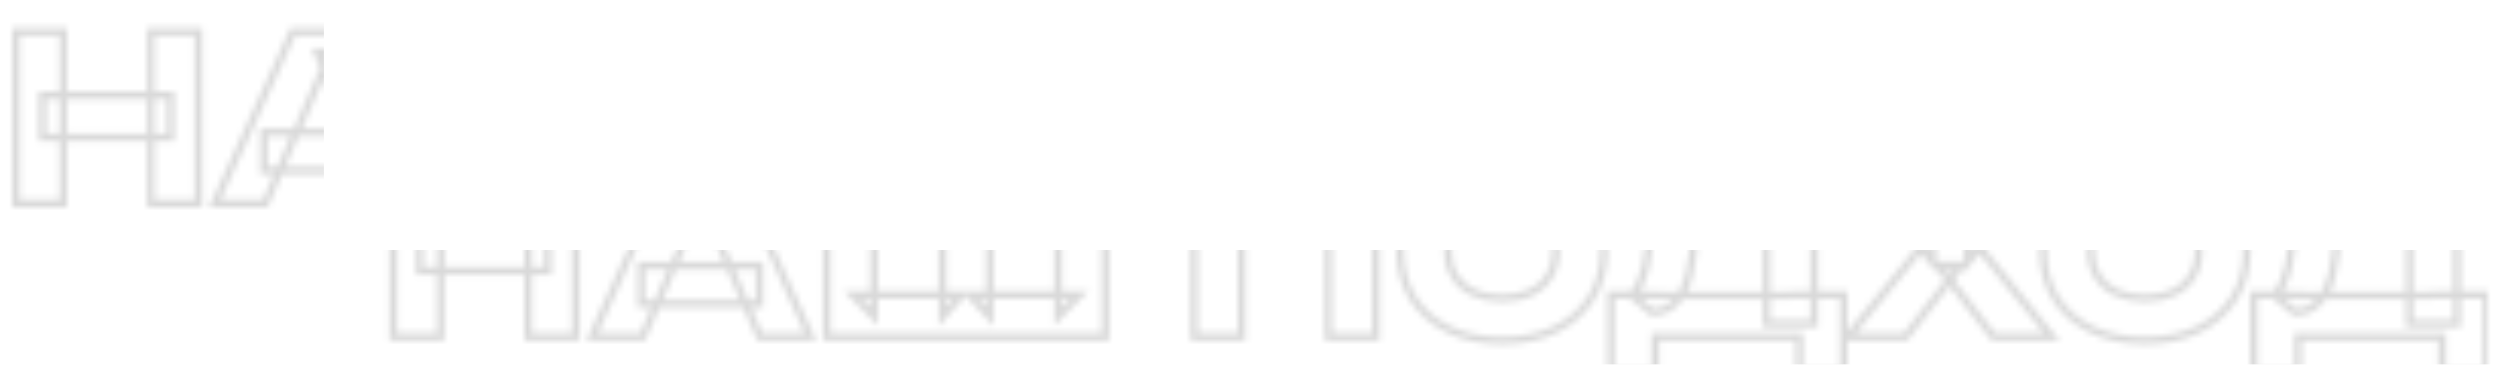 <?xml version="1.0" encoding="UTF-8"?> <svg xmlns="http://www.w3.org/2000/svg" width="410" height="61" viewBox="0 0 410 61" fill="none"><mask id="mask0_3986_3918" style="mask-type:alpha" maskUnits="userSpaceOnUse" x="2" y="4" width="345" height="36"><mask id="path-1-outside-1_3986_3918" maskUnits="userSpaceOnUse" x="2" y="3.375" width="345" height="37" fill="black"><rect fill="white" x="2" y="3.375" width="345" height="37"></rect><path d="M2.625 5.25H10.387V33.375H2.625V5.25ZM24.75 5.25H32.55V33.375H24.75V5.25ZM6.975 15.637H27.975V22.537H6.975V15.637ZM43.293 27.975V21.712H62.68V27.975H43.293ZM58.255 5.25L71.043 33.375H62.755L52.03 8.55H54.28L43.518 33.375H35.23L48.018 5.25H58.255ZM115.144 26.475L111.657 30V5.25H119.419V33.375H73.707V5.25H81.469V30L77.981 26.475H95.832L92.681 30V5.25H100.444V30L97.181 26.475H115.144ZM163.76 5.25V33.375H155.997V8.625L159.485 12.15H138.26L141.747 8.625V33.375H133.985V5.25H163.76ZM184.445 33.975C181.12 33.975 178.195 33.362 175.67 32.137C173.17 30.912 171.22 29.2 169.82 27C168.445 24.8 167.757 22.237 167.757 19.312C167.757 16.387 168.445 13.825 169.82 11.625C171.22 9.425 173.17 7.712 175.67 6.487C178.195 5.262 181.12 4.65 184.445 4.65C187.795 4.65 190.72 5.262 193.22 6.487C195.72 7.712 197.67 9.425 199.07 11.625C200.47 13.825 201.17 16.387 201.17 19.312C201.17 22.237 200.47 24.8 199.07 27C197.67 29.2 195.72 30.912 193.22 32.137C190.72 33.362 187.795 33.975 184.445 33.975ZM184.445 27.037C186.27 27.037 187.845 26.725 189.17 26.1C190.495 25.475 191.507 24.587 192.207 23.437C192.932 22.287 193.295 20.912 193.295 19.312C193.295 17.712 192.932 16.337 192.207 15.187C191.507 14.037 190.495 13.15 189.17 12.525C187.845 11.9 186.27 11.587 184.445 11.587C182.645 11.587 181.082 11.9 179.757 12.525C178.432 13.15 177.407 14.037 176.682 15.187C175.957 16.337 175.595 17.712 175.595 19.312C175.595 20.912 175.957 22.287 176.682 23.437C177.407 24.587 178.432 25.475 179.757 26.1C181.082 26.725 182.645 27.037 184.445 27.037ZM202.312 39.037V26.512H208.387L210.862 26.587H230.362L232.312 26.512H240.487V39.037H233.212V33.375H209.587V39.037H202.312ZM208.162 5.25H235.649V31.2H227.849V8.512L231.374 12.037H212.287L215.512 9.45C215.712 10.6 215.824 11.712 215.849 12.787C215.899 13.862 215.924 14.887 215.924 15.862C215.924 18.787 215.662 21.25 215.137 23.25C214.637 25.25 213.874 26.762 212.849 27.787C211.849 28.812 210.587 29.325 209.062 29.325L205.799 26.625C206.799 25.45 207.537 23.85 208.012 21.825C208.487 19.775 208.724 17.25 208.724 14.25C208.724 12.875 208.674 11.437 208.574 9.937C208.474 8.437 208.337 6.875 208.162 5.25ZM260.827 21.112V16.387L274.627 33.375H265.064L255.952 21.6H259.777L250.627 33.375H241.177L255.052 16.425V21.075L242.002 5.25H251.714L259.964 15.9H256.139L264.277 5.25H273.839L260.827 21.112ZM289.877 33.975C286.552 33.975 283.627 33.362 281.102 32.137C278.602 30.912 276.652 29.2 275.252 27C273.877 24.8 273.189 22.237 273.189 19.312C273.189 16.387 273.877 13.825 275.252 11.625C276.652 9.425 278.602 7.712 281.102 6.487C283.627 5.262 286.552 4.65 289.877 4.65C293.227 4.65 296.152 5.262 298.652 6.487C301.152 7.712 303.102 9.425 304.502 11.625C305.902 13.825 306.602 16.387 306.602 19.312C306.602 22.237 305.902 24.8 304.502 27C303.102 29.2 301.152 30.912 298.652 32.137C296.152 33.362 293.227 33.975 289.877 33.975ZM289.877 27.037C291.702 27.037 293.277 26.725 294.602 26.1C295.927 25.475 296.939 24.587 297.639 23.437C298.364 22.287 298.727 20.912 298.727 19.312C298.727 17.712 298.364 16.337 297.639 15.187C296.939 14.037 295.927 13.15 294.602 12.525C293.277 11.9 291.702 11.587 289.877 11.587C288.077 11.587 286.514 11.9 285.189 12.525C283.864 13.15 282.839 14.037 282.114 15.187C281.389 16.337 281.027 17.712 281.027 19.312C281.027 20.912 281.389 22.287 282.114 23.437C282.839 24.587 283.864 25.475 285.189 26.1C286.514 26.725 288.077 27.037 289.877 27.037ZM307.744 39.037V26.512H313.819L316.294 26.587H335.794L337.744 26.512H345.919V39.037H338.644V33.375H315.019V39.037H307.744ZM313.594 5.25H341.081V31.2H333.281V8.512L336.806 12.037H317.719L320.944 9.45C321.144 10.6 321.256 11.712 321.281 12.787C321.331 13.862 321.356 14.887 321.356 15.862C321.356 18.787 321.094 21.25 320.569 23.25C320.069 25.25 319.306 26.762 318.281 27.787C317.281 28.812 316.019 29.325 314.494 29.325L311.231 26.625C312.231 25.45 312.969 23.85 313.444 21.825C313.919 19.775 314.156 17.25 314.156 14.25C314.156 12.875 314.106 11.437 314.006 9.937C313.906 8.437 313.769 6.875 313.594 5.25Z"></path></mask><path d="M2.625 5.25V4.625H2V5.25H2.625ZM10.387 5.25H11.012V4.625H10.387V5.25ZM10.387 33.375V34H11.012V33.375H10.387ZM2.625 33.375H2V34H2.625V33.375ZM24.75 5.25V4.625H24.125V5.25H24.75ZM32.55 5.25H33.175V4.625H32.55V5.25ZM32.55 33.375V34H33.175V33.375H32.55ZM24.75 33.375H24.125V34H24.75V33.375ZM6.975 15.637V15.012H6.35V15.637H6.975ZM27.975 15.637H28.6V15.012H27.975V15.637ZM27.975 22.537V23.162H28.6V22.537H27.975ZM6.975 22.537H6.35V23.162H6.975V22.537ZM2.625 5.25V5.875H10.387V5.25V4.625H2.625V5.25ZM10.387 5.25H9.762V33.375H10.387H11.012V5.25H10.387ZM10.387 33.375V32.75H2.625V33.375V34H10.387V33.375ZM2.625 33.375H3.25V5.25H2.625H2V33.375H2.625ZM24.75 5.25V5.875H32.55V5.25V4.625H24.75V5.25ZM32.55 5.25H31.925V33.375H32.55H33.175V5.25H32.55ZM32.55 33.375V32.75H24.75V33.375V34H32.55V33.375ZM24.75 33.375H25.375V5.25H24.75H24.125V33.375H24.75ZM6.975 15.637V16.262H27.975V15.637V15.012H6.975V15.637ZM27.975 15.637H27.35V22.537H27.975H28.6V15.637H27.975ZM27.975 22.537V21.912H6.975V22.537V23.162H27.975V22.537ZM6.975 22.537H7.6V15.637H6.975H6.35V22.537H6.975ZM43.293 27.975H42.668V28.6H43.293V27.975ZM43.293 21.712V21.087H42.668V21.712H43.293ZM62.68 21.712H63.305V21.087H62.68V21.712ZM62.68 27.975V28.6H63.305V27.975H62.68ZM58.255 5.25L58.824 4.991L58.658 4.625H58.255V5.25ZM71.043 33.375V34H72.014L71.612 33.116L71.043 33.375ZM62.755 33.375L62.182 33.623L62.345 34H62.755V33.375ZM52.03 8.55V7.925H51.08L51.457 8.798L52.03 8.55ZM54.28 8.55L54.854 8.798L55.233 7.925H54.28V8.55ZM43.518 33.375V34H43.928L44.091 33.623L43.518 33.375ZM35.23 33.375L34.661 33.116L34.26 34H35.23V33.375ZM48.018 5.25V4.625H47.615L47.449 4.991L48.018 5.25ZM43.293 27.975H43.918V21.712H43.293H42.668V27.975H43.293ZM43.293 21.712V22.337H62.68V21.712V21.087H43.293V21.712ZM62.68 21.712H62.055V27.975H62.68H63.305V21.712H62.68ZM62.68 27.975V27.35H43.293V27.975V28.6H62.68V27.975ZM58.255 5.25L57.686 5.508L70.474 33.633L71.043 33.375L71.612 33.116L58.824 4.991L58.255 5.25ZM71.043 33.375V32.75H62.755V33.375V34H71.043V33.375ZM62.755 33.375L63.329 33.127L52.604 8.302L52.03 8.55L51.457 8.798L62.182 33.623L62.755 33.375ZM52.03 8.55V9.175H54.28V8.55V7.925H52.03V8.55ZM54.28 8.55L53.707 8.301L42.944 33.126L43.518 33.375L44.091 33.623L54.854 8.798L54.28 8.55ZM43.518 33.375V32.75H35.23V33.375V34H43.518V33.375ZM35.23 33.375L35.799 33.633L48.587 5.508L48.018 5.25L47.449 4.991L34.661 33.116L35.23 33.375ZM48.018 5.25V5.875H58.255V5.25V4.625H48.018V5.25ZM115.144 26.475L115.588 26.914L116.642 25.85H115.144V26.475ZM111.657 30H111.032V31.52L112.101 30.439L111.657 30ZM111.657 5.25V4.625H111.032V5.25H111.657ZM119.419 5.25H120.044V4.625H119.419V5.25ZM119.419 33.375V34H120.044V33.375H119.419ZM73.707 33.375H73.082V34H73.707V33.375ZM73.707 5.25V4.625H73.082V5.25H73.707ZM81.469 5.25H82.094V4.625H81.469V5.25ZM81.469 30L81.025 30.439L82.094 31.52V30H81.469ZM77.981 26.475V25.85H76.484L77.537 26.914L77.981 26.475ZM95.832 26.475L96.298 26.891L97.228 25.85H95.832V26.475ZM92.681 30H92.056V31.637L93.148 30.416L92.681 30ZM92.681 5.25V4.625H92.056V5.25H92.681ZM100.444 5.25H101.069V4.625H100.444V5.25ZM100.444 30L99.985 30.424L101.069 31.595V30H100.444ZM97.181 26.475V25.85H95.751L96.723 26.899L97.181 26.475ZM115.144 26.475L114.7 26.035L111.212 29.56L111.657 30L112.101 30.439L115.588 26.914L115.144 26.475ZM111.657 30H112.282V5.25H111.657H111.032V30H111.657ZM111.657 5.25V5.875H119.419V5.25V4.625H111.657V5.25ZM119.419 5.25H118.794V33.375H119.419H120.044V5.25H119.419ZM119.419 33.375V32.75H73.707V33.375V34H119.419V33.375ZM73.707 33.375H74.332V5.25H73.707H73.082V33.375H73.707ZM73.707 5.25V5.875H81.469V5.25V4.625H73.707V5.25ZM81.469 5.25H80.844V30H81.469H82.094V5.25H81.469ZM81.469 30L81.913 29.56L78.426 26.035L77.981 26.475L77.537 26.914L81.025 30.439L81.469 30ZM77.981 26.475V27.1H95.832V26.475V25.85H77.981V26.475ZM95.832 26.475L95.365 26.058L92.216 29.583L92.681 30L93.148 30.416L96.298 26.891L95.832 26.475ZM92.681 30H93.306V5.25H92.681H92.056V30H92.681ZM92.681 5.25V5.875H100.444V5.25V4.625H92.681V5.25ZM100.444 5.25H99.819V30H100.444H101.069V5.25H100.444ZM100.444 30L100.903 29.575L97.64 26.05L97.181 26.475L96.723 26.899L99.985 30.424L100.444 30ZM97.181 26.475V27.1H115.144V26.475V25.85H97.181V26.475ZM163.76 5.25H164.385V4.625H163.76V5.25ZM163.76 33.375V34H164.385V33.375H163.76ZM155.997 33.375H155.372V34H155.997V33.375ZM155.997 8.625L156.442 8.185L155.372 7.104V8.625H155.997ZM159.485 12.15V12.775H160.982L159.929 11.71L159.485 12.15ZM138.26 12.15L137.816 11.71L136.762 12.775H138.26V12.15ZM141.747 8.625H142.372V7.104L141.303 8.185L141.747 8.625ZM141.747 33.375V34H142.372V33.375H141.747ZM133.985 33.375H133.36V34H133.985V33.375ZM133.985 5.25V4.625H133.36V5.25H133.985ZM163.76 5.25H163.135V33.375H163.76H164.385V5.25H163.76ZM163.76 33.375V32.75H155.997V33.375V34H163.76V33.375ZM155.997 33.375H156.622V8.625H155.997H155.372V33.375H155.997ZM155.997 8.625L155.553 9.064L159.041 12.589L159.485 12.15L159.929 11.71L156.442 8.185L155.997 8.625ZM159.485 12.15V11.525H138.26V12.15V12.775H159.485V12.15ZM138.26 12.15L138.704 12.589L142.192 9.064L141.747 8.625L141.303 8.185L137.816 11.71L138.26 12.15ZM141.747 8.625H141.122V33.375H141.747H142.372V8.625H141.747ZM141.747 33.375V32.75H133.985V33.375V34H141.747V33.375ZM133.985 33.375H134.61V5.25H133.985H133.36V33.375H133.985ZM133.985 5.25V5.875H163.76V5.25V4.625H133.985V5.25ZM175.67 32.137L175.395 32.699L175.397 32.7L175.67 32.137ZM169.82 27L169.29 27.331L169.292 27.335L169.82 27ZM169.82 11.625L169.292 11.289L169.29 11.293L169.82 11.625ZM175.67 6.487L175.397 5.925L175.395 5.926L175.67 6.487ZM193.22 6.487L192.945 7.048L192.945 7.048L193.22 6.487ZM199.07 11.625L199.597 11.289L199.597 11.289L199.07 11.625ZM199.07 27L199.597 27.335L199.597 27.335L199.07 27ZM193.22 32.137L192.945 31.576L192.945 31.576L193.22 32.137ZM189.17 26.1L189.436 26.665L189.436 26.665L189.17 26.1ZM192.207 23.437L191.678 23.104L191.673 23.112L192.207 23.437ZM192.207 15.187L191.673 15.512L191.678 15.521L192.207 15.187ZM189.17 12.525L189.436 11.96L189.436 11.96L189.17 12.525ZM179.757 12.525L179.49 11.96L179.49 11.96L179.757 12.525ZM176.682 15.187L176.153 14.854L176.153 14.854L176.682 15.187ZM176.682 23.437L176.153 23.771L176.153 23.771L176.682 23.437ZM179.757 26.1L179.49 26.665L179.49 26.665L179.757 26.1ZM184.445 33.975V33.35C181.197 33.35 178.368 32.752 175.942 31.575L175.67 32.137L175.397 32.7C178.021 33.973 181.042 34.6 184.445 34.6V33.975ZM175.67 32.137L175.945 31.576C173.541 30.398 171.681 28.761 170.347 26.664L169.82 27L169.292 27.335C170.758 29.639 172.799 31.427 175.395 32.699L175.67 32.137ZM169.82 27L170.35 26.669C169.044 24.58 168.382 22.136 168.382 19.312H167.757H167.132C167.132 22.339 167.845 25.019 169.29 27.331L169.82 27ZM167.757 19.312H168.382C168.382 16.489 169.044 14.044 170.35 11.956L169.82 11.625L169.29 11.293C167.845 13.605 167.132 16.285 167.132 19.312H167.757ZM169.82 11.625L170.347 11.96C171.681 9.864 173.541 8.226 175.945 7.048L175.67 6.487L175.395 5.926C172.799 7.198 170.758 8.986 169.292 11.289L169.82 11.625ZM175.67 6.487L175.942 7.05C178.368 5.873 181.197 5.275 184.445 5.275V4.65V4.025C181.042 4.025 178.021 4.652 175.397 5.925L175.67 6.487ZM184.445 4.65V5.275C187.718 5.275 190.546 5.873 192.945 7.048L193.22 6.487L193.495 5.926C190.893 4.651 187.871 4.025 184.445 4.025V4.65ZM193.22 6.487L192.945 7.048C195.349 8.226 197.208 9.864 198.542 11.96L199.07 11.625L199.597 11.289C198.131 8.986 196.091 7.198 193.495 5.926L193.22 6.487ZM199.07 11.625L198.542 11.96C199.871 14.048 200.545 16.491 200.545 19.312H201.17H201.795C201.795 16.283 201.068 13.601 199.597 11.289L199.07 11.625ZM201.17 19.312H200.545C200.545 22.133 199.871 24.576 198.542 26.664L199.07 27L199.597 27.335C201.068 25.023 201.795 22.341 201.795 19.312H201.17ZM199.07 27L198.542 26.664C197.208 28.761 195.349 30.398 192.945 31.576L193.22 32.137L193.495 32.699C196.091 31.427 198.131 29.639 199.597 27.335L199.07 27ZM193.22 32.137L192.945 31.576C190.546 32.751 187.718 33.35 184.445 33.35V33.975V34.6C187.871 34.6 190.893 33.973 193.495 32.699L193.22 32.137ZM184.445 27.037V27.662C186.34 27.662 188.01 27.338 189.436 26.665L189.17 26.1L188.903 25.535C187.679 26.112 186.2 26.412 184.445 26.412V27.037ZM189.17 26.1L189.436 26.665C190.862 25.993 191.972 25.026 192.741 23.762L192.207 23.437L191.673 23.112C191.042 24.148 190.127 24.957 188.903 25.535L189.17 26.1ZM192.207 23.437L192.736 23.771C193.534 22.504 193.92 21.009 193.92 19.312H193.295H192.67C192.67 20.816 192.33 22.07 191.678 23.104L192.207 23.437ZM193.295 19.312H193.92C193.92 17.616 193.534 16.12 192.736 14.854L192.207 15.187L191.678 15.521C192.33 16.554 192.67 17.809 192.67 19.312H193.295ZM192.207 15.187L192.741 14.862C191.972 13.598 190.862 12.632 189.436 11.96L189.17 12.525L188.903 13.09C190.127 13.668 191.042 14.476 191.673 15.512L192.207 15.187ZM189.17 12.525L189.436 11.96C188.01 11.287 186.34 10.962 184.445 10.962V11.587V12.212C186.2 12.212 187.679 12.513 188.903 13.09L189.17 12.525ZM184.445 11.587V10.962C182.573 10.962 180.916 11.287 179.49 11.96L179.757 12.525L180.024 13.09C181.249 12.512 182.716 12.212 184.445 12.212V11.587ZM179.757 12.525L179.49 11.96C178.067 12.631 176.947 13.595 176.153 14.854L176.682 15.187L177.211 15.521C177.867 14.479 178.798 13.668 180.024 13.09L179.757 12.525ZM176.682 15.187L176.153 14.854C175.355 16.12 174.97 17.616 174.97 19.312H175.595H176.22C176.22 17.809 176.559 16.554 177.211 15.521L176.682 15.187ZM175.595 19.312H174.97C174.97 21.009 175.355 22.504 176.153 23.771L176.682 23.437L177.211 23.104C176.559 22.07 176.22 20.816 176.22 19.312H175.595ZM176.682 23.437L176.153 23.771C176.947 25.029 178.067 25.993 179.49 26.665L179.757 26.1L180.024 25.535C178.798 24.956 177.867 24.145 177.211 23.104L176.682 23.437ZM179.757 26.1L179.49 26.665C180.916 27.337 182.573 27.662 184.445 27.662V27.037V26.412C182.716 26.412 181.249 26.112 180.024 25.535L179.757 26.1ZM202.312 39.037H201.687V39.662H202.312V39.037ZM202.312 26.512V25.887H201.687V26.512H202.312ZM208.387 26.512L208.406 25.887L208.396 25.887H208.387V26.512ZM210.862 26.587L210.843 27.212L210.852 27.212H210.862V26.587ZM230.362 26.587V27.212H230.374L230.386 27.212L230.362 26.587ZM232.312 26.512V25.887H232.3L232.288 25.888L232.312 26.512ZM240.487 26.512H241.112V25.887H240.487V26.512ZM240.487 39.037V39.662H241.112V39.037H240.487ZM233.212 39.037H232.587V39.662H233.212V39.037ZM233.212 33.375H233.837V32.75H233.212V33.375ZM209.587 33.375V32.75H208.962V33.375H209.587ZM209.587 39.037V39.662H210.212V39.037H209.587ZM208.162 5.25V4.625H207.466L207.54 5.317L208.162 5.25ZM235.649 5.25H236.274V4.625H235.649V5.25ZM235.649 31.2V31.825H236.274V31.2H235.649ZM227.849 31.2H227.224V31.825H227.849V31.2ZM227.849 8.512L228.291 8.07L227.224 7.003V8.512H227.849ZM231.374 12.037V12.662H232.883L231.816 11.595L231.374 12.037ZM212.287 12.037L211.895 11.55L210.509 12.662H212.287V12.037ZM215.512 9.45L216.127 9.343L215.946 8.3L215.12 8.962L215.512 9.45ZM215.849 12.787L215.224 12.802L215.224 12.809L215.225 12.816L215.849 12.787ZM215.137 23.25L214.532 23.091L214.53 23.098L215.137 23.25ZM212.849 27.787L212.407 27.345L212.402 27.351L212.849 27.787ZM209.062 29.325L208.663 29.806L208.837 29.95H209.062V29.325ZM205.799 26.625L205.323 26.22L204.912 26.702L205.401 27.106L205.799 26.625ZM208.012 21.825L208.62 21.968L208.62 21.966L208.012 21.825ZM208.574 9.937L207.951 9.979L207.951 9.979L208.574 9.937ZM202.312 39.037H202.937V26.512H202.312H201.687V39.037H202.312ZM202.312 26.512V27.137H208.387V26.512V25.887H202.312V26.512ZM208.387 26.512L208.368 27.137L210.843 27.212L210.862 26.587L210.881 25.962L208.406 25.887L208.387 26.512ZM210.862 26.587V27.212H230.362V26.587V25.962H210.862V26.587ZM230.362 26.587L230.386 27.212L232.336 27.137L232.312 26.512L232.288 25.888L230.338 25.963L230.362 26.587ZM232.312 26.512V27.137H240.487V26.512V25.887H232.312V26.512ZM240.487 26.512H239.862V39.037H240.487H241.112V26.512H240.487ZM240.487 39.037V38.412H233.212V39.037V39.662H240.487V39.037ZM233.212 39.037H233.837V33.375H233.212H232.587V39.037H233.212ZM233.212 33.375V32.75H209.587V33.375V34H233.212V33.375ZM209.587 33.375H208.962V39.037H209.587H210.212V33.375H209.587ZM209.587 39.037V38.412H202.312V39.037V39.662H209.587V39.037ZM208.162 5.25V5.875H235.649V5.25V4.625H208.162V5.25ZM235.649 5.25H235.024V31.2H235.649H236.274V5.25H235.649ZM235.649 31.2V30.575H227.849V31.2V31.825H235.649V31.2ZM227.849 31.2H228.474V8.512H227.849H227.224V31.2H227.849ZM227.849 8.512L227.407 8.954L230.932 12.479L231.374 12.037L231.816 11.595L228.291 8.07L227.849 8.512ZM231.374 12.037V11.412H212.287V12.037V12.662H231.374V12.037ZM212.287 12.037L212.678 12.525L215.903 9.937L215.512 9.45L215.12 8.962L211.895 11.55L212.287 12.037ZM215.512 9.45L214.896 9.557C215.091 10.679 215.2 11.76 215.224 12.802L215.849 12.787L216.474 12.773C216.448 11.664 216.332 10.521 216.127 9.343L215.512 9.45ZM215.849 12.787L215.225 12.816C215.274 13.883 215.299 14.898 215.299 15.862H215.924H216.549C216.549 14.877 216.524 13.842 216.473 12.758L215.849 12.787ZM215.924 15.862H215.299C215.299 18.754 215.039 21.159 214.532 23.091L215.137 23.25L215.741 23.408C216.284 21.34 216.549 18.821 216.549 15.862H215.924ZM215.137 23.25L214.53 23.098C214.047 25.032 213.325 26.427 212.407 27.345L212.849 27.787L213.291 28.229C214.423 27.097 215.226 25.467 215.743 23.401L215.137 23.25ZM212.849 27.787L212.402 27.351C211.528 28.247 210.43 28.7 209.062 28.7V29.325V29.95C210.743 29.95 212.171 29.378 213.296 28.224L212.849 27.787ZM209.062 29.325L209.46 28.843L206.198 26.143L205.799 26.625L205.401 27.106L208.663 29.806L209.062 29.325ZM205.799 26.625L206.275 27.03C207.358 25.758 208.13 24.057 208.62 21.968L208.012 21.825L207.403 21.682C206.943 23.642 206.24 25.142 205.323 26.22L205.799 26.625ZM208.012 21.825L208.62 21.966C209.11 19.855 209.349 17.279 209.349 14.25H208.724H208.099C208.099 17.221 207.864 19.695 207.403 21.684L208.012 21.825ZM208.724 14.25H209.349C209.349 12.86 209.299 11.408 209.198 9.896L208.574 9.937L207.951 9.979C208.05 11.466 208.099 12.89 208.099 14.25H208.724ZM208.574 9.937L209.198 9.896C209.097 8.387 208.959 6.816 208.783 5.183L208.162 5.25L207.54 5.317C207.714 6.934 207.851 8.488 207.951 9.979L208.574 9.937ZM260.827 21.112H260.202V22.86L261.31 21.509L260.827 21.112ZM260.827 16.387L261.312 15.993L260.202 14.627V16.387H260.827ZM274.627 33.375V34H275.94L275.112 32.981L274.627 33.375ZM265.064 33.375L264.57 33.757L264.758 34H265.064V33.375ZM255.952 21.6V20.975H254.678L255.458 21.982L255.952 21.6ZM259.777 21.6L260.27 21.983L261.054 20.975H259.777V21.6ZM250.627 33.375V34H250.933L251.12 33.758L250.627 33.375ZM241.177 33.375L240.693 32.979L239.858 34H241.177V33.375ZM255.052 16.425H255.677V14.675L254.568 16.029L255.052 16.425ZM255.052 21.075L254.57 21.472L255.677 22.815V21.075H255.052ZM242.002 5.25V4.625H240.676L241.52 5.647L242.002 5.25ZM251.714 5.25L252.208 4.867L252.021 4.625H251.714V5.25ZM259.964 15.9V16.525H261.239L260.458 15.517L259.964 15.9ZM256.139 15.9L255.643 15.52L254.875 16.525H256.139V15.9ZM264.277 5.25V4.625H263.968L263.78 4.87L264.277 5.25ZM273.839 5.25L274.323 5.646L275.16 4.625H273.839V5.25ZM260.827 21.112H261.452V16.387H260.827H260.202V21.112H260.827ZM260.827 16.387L260.342 16.781L274.142 33.769L274.627 33.375L275.112 32.981L261.312 15.993L260.827 16.387ZM274.627 33.375V32.75H265.064V33.375V34H274.627V33.375ZM265.064 33.375L265.559 32.992L256.446 21.217L255.952 21.6L255.458 21.982L264.57 33.757L265.064 33.375ZM255.952 21.6V22.225H259.777V21.6V20.975H255.952V21.6ZM259.777 21.6L259.283 21.216L250.133 32.991L250.627 33.375L251.12 33.758L260.27 21.983L259.777 21.6ZM250.627 33.375V32.75H241.177V33.375V34H250.627V33.375ZM241.177 33.375L241.66 33.771L255.535 16.821L255.052 16.425L254.568 16.029L240.693 32.979L241.177 33.375ZM255.052 16.425H254.427V21.075H255.052H255.677V16.425H255.052ZM255.052 21.075L255.534 20.677L242.484 4.852L242.002 5.25L241.52 5.647L254.57 21.472L255.052 21.075ZM242.002 5.25V5.875H251.714V5.25V4.625H242.002V5.25ZM251.714 5.25L251.22 5.633L259.47 16.282L259.964 15.9L260.458 15.517L252.208 4.867L251.714 5.25ZM259.964 15.9V15.275H256.139V15.9V16.525H259.964V15.9ZM256.139 15.9L256.636 16.279L264.773 5.629L264.277 5.25L263.78 4.87L255.643 15.52L256.139 15.9ZM264.277 5.25V5.875H273.839V5.25V4.625H264.277V5.25ZM273.839 5.25L273.356 4.853L260.344 20.716L260.827 21.112L261.31 21.509L274.323 5.646L273.839 5.25ZM281.102 32.137L280.827 32.699L280.829 32.7L281.102 32.137ZM275.252 27L274.722 27.331L274.724 27.335L275.252 27ZM275.252 11.625L274.724 11.289L274.722 11.293L275.252 11.625ZM281.102 6.487L280.829 5.925L280.827 5.926L281.102 6.487ZM298.652 6.487L298.377 7.048L298.377 7.048L298.652 6.487ZM304.502 11.625L305.029 11.289L305.029 11.289L304.502 11.625ZM304.502 27L305.029 27.335L305.029 27.335L304.502 27ZM298.652 32.137L298.377 31.576L298.377 31.576L298.652 32.137ZM294.602 26.1L294.868 26.665L294.868 26.665L294.602 26.1ZM297.639 23.437L297.11 23.104L297.105 23.112L297.639 23.437ZM297.639 15.187L297.105 15.512L297.111 15.521L297.639 15.187ZM294.602 12.525L294.868 11.96L294.868 11.96L294.602 12.525ZM285.189 12.525L284.923 11.96L284.923 11.96L285.189 12.525ZM282.114 15.187L281.586 14.854L281.586 14.854L282.114 15.187ZM282.114 23.437L281.586 23.771L281.586 23.771L282.114 23.437ZM285.189 26.1L284.923 26.665L284.923 26.665L285.189 26.1ZM289.877 33.975V33.35C286.629 33.35 283.8 32.752 281.375 31.575L281.102 32.137L280.829 32.7C283.453 33.973 286.475 34.6 289.877 34.6V33.975ZM281.102 32.137L281.377 31.576C278.973 30.398 277.113 28.761 275.779 26.664L275.252 27L274.724 27.335C276.19 29.639 278.231 31.427 280.827 32.699L281.102 32.137ZM275.252 27L275.782 26.669C274.476 24.58 273.814 22.136 273.814 19.312H273.189H272.564C272.564 22.339 273.277 25.019 274.722 27.331L275.252 27ZM273.189 19.312H273.814C273.814 16.489 274.476 14.044 275.782 11.956L275.252 11.625L274.722 11.293C273.277 13.605 272.564 16.285 272.564 19.312H273.189ZM275.252 11.625L275.779 11.96C277.113 9.864 278.973 8.226 281.377 7.048L281.102 6.487L280.827 5.926C278.231 7.198 276.19 8.986 274.724 11.289L275.252 11.625ZM281.102 6.487L281.375 7.05C283.8 5.873 286.629 5.275 289.877 5.275V4.65V4.025C286.475 4.025 283.453 4.652 280.829 5.925L281.102 6.487ZM289.877 4.65V5.275C293.151 5.275 295.978 5.873 298.377 7.048L298.652 6.487L298.927 5.926C296.325 4.651 293.303 4.025 289.877 4.025V4.65ZM298.652 6.487L298.377 7.048C300.781 8.226 302.64 9.864 303.974 11.96L304.502 11.625L305.029 11.289C303.563 8.986 301.523 7.198 298.927 5.926L298.652 6.487ZM304.502 11.625L303.974 11.96C305.303 14.048 305.977 16.491 305.977 19.312H306.602H307.227C307.227 16.283 306.5 13.601 305.029 11.289L304.502 11.625ZM306.602 19.312H305.977C305.977 22.133 305.303 24.576 303.974 26.664L304.502 27L305.029 27.335C306.5 25.023 307.227 22.341 307.227 19.312H306.602ZM304.502 27L303.974 26.664C302.64 28.761 300.781 30.398 298.377 31.576L298.652 32.137L298.927 32.699C301.523 31.427 303.563 29.639 305.029 27.335L304.502 27ZM298.652 32.137L298.377 31.576C295.978 32.751 293.151 33.35 289.877 33.35V33.975V34.6C293.303 34.6 296.325 33.973 298.927 32.699L298.652 32.137ZM289.877 27.037V27.662C291.772 27.662 293.442 27.338 294.868 26.665L294.602 26.1L294.335 25.535C293.111 26.112 291.632 26.412 289.877 26.412V27.037ZM294.602 26.1L294.868 26.665C296.294 25.993 297.404 25.026 298.173 23.762L297.639 23.437L297.105 23.112C296.475 24.148 295.56 24.957 294.335 25.535L294.602 26.1ZM297.639 23.437L298.168 23.771C298.966 22.504 299.352 21.009 299.352 19.312H298.727H298.102C298.102 20.816 297.762 22.07 297.111 23.104L297.639 23.437ZM298.727 19.312H299.352C299.352 17.616 298.966 16.12 298.168 14.854L297.639 15.187L297.111 15.521C297.762 16.554 298.102 17.809 298.102 19.312H298.727ZM297.639 15.187L298.173 14.862C297.404 13.598 296.294 12.632 294.868 11.96L294.602 12.525L294.335 13.09C295.56 13.668 296.475 14.476 297.105 15.512L297.639 15.187ZM294.602 12.525L294.868 11.96C293.442 11.287 291.772 10.962 289.877 10.962V11.587V12.212C291.632 12.212 293.111 12.513 294.335 13.09L294.602 12.525ZM289.877 11.587V10.962C288.005 10.962 286.348 11.287 284.923 11.96L285.189 12.525L285.456 13.09C286.681 12.512 288.148 12.212 289.877 12.212V11.587ZM285.189 12.525L284.923 11.96C283.499 12.631 282.379 13.595 281.586 14.854L282.114 15.187L282.643 15.521C283.3 14.479 284.23 13.668 285.456 13.09L285.189 12.525ZM282.114 15.187L281.586 14.854C280.787 16.12 280.402 17.616 280.402 19.312H281.027H281.652C281.652 17.809 281.991 16.554 282.643 15.521L282.114 15.187ZM281.027 19.312H280.402C280.402 21.009 280.787 22.504 281.586 23.771L282.114 23.437L282.643 23.104C281.991 22.07 281.652 20.816 281.652 19.312H281.027ZM282.114 23.437L281.586 23.771C282.379 25.029 283.499 25.993 284.923 26.665L285.189 26.1L285.456 25.535C284.23 24.956 283.3 24.145 282.643 23.104L282.114 23.437ZM285.189 26.1L284.923 26.665C286.348 27.337 288.005 27.662 289.877 27.662V27.037V26.412C288.148 26.412 286.681 26.112 285.456 25.535L285.189 26.1ZM307.744 39.037H307.119V39.662H307.744V39.037ZM307.744 26.512V25.887H307.119V26.512H307.744ZM313.819 26.512L313.838 25.887L313.828 25.887H313.819V26.512ZM316.294 26.587L316.275 27.212L316.284 27.212H316.294V26.587ZM335.794 26.587V27.212H335.806L335.818 27.212L335.794 26.587ZM337.744 26.512V25.887H337.732L337.72 25.888L337.744 26.512ZM345.919 26.512H346.544V25.887H345.919V26.512ZM345.919 39.037V39.662H346.544V39.037H345.919ZM338.644 39.037H338.019V39.662H338.644V39.037ZM338.644 33.375H339.269V32.75H338.644V33.375ZM315.019 33.375V32.75H314.394V33.375H315.019ZM315.019 39.037V39.662H315.644V39.037H315.019ZM313.594 5.25V4.625H312.898L312.972 5.317L313.594 5.25ZM341.081 5.25H341.706V4.625H341.081V5.25ZM341.081 31.2V31.825H341.706V31.2H341.081ZM333.281 31.2H332.656V31.825H333.281V31.2ZM333.281 8.512L333.723 8.07L332.656 7.003V8.512H333.281ZM336.806 12.037V12.662H338.315L337.248 11.595L336.806 12.037ZM317.719 12.037L317.328 11.55L315.941 12.662H317.719V12.037ZM320.944 9.45L321.56 9.343L321.378 8.3L320.553 8.962L320.944 9.45ZM321.281 12.787L320.656 12.802L320.657 12.809L320.657 12.816L321.281 12.787ZM320.569 23.25L319.964 23.091L319.962 23.098L320.569 23.25ZM318.281 27.787L317.839 27.345L317.834 27.351L318.281 27.787ZM314.494 29.325L314.095 29.806L314.269 29.95H314.494V29.325ZM311.231 26.625L310.755 26.22L310.345 26.702L310.833 27.106L311.231 26.625ZM313.444 21.825L314.052 21.968L314.053 21.966L313.444 21.825ZM314.006 9.937L313.383 9.979L313.383 9.979L314.006 9.937ZM307.744 39.037H308.369V26.512H307.744H307.119V39.037H307.744ZM307.744 26.512V27.137H313.819V26.512V25.887H307.744V26.512ZM313.819 26.512L313.8 27.137L316.275 27.212L316.294 26.587L316.313 25.962L313.838 25.887L313.819 26.512ZM316.294 26.587V27.212H335.794V26.587V25.962H316.294V26.587ZM335.794 26.587L335.818 27.212L337.768 27.137L337.744 26.512L337.72 25.888L335.77 25.963L335.794 26.587ZM337.744 26.512V27.137H345.919V26.512V25.887H337.744V26.512ZM345.919 26.512H345.294V39.037H345.919H346.544V26.512H345.919ZM345.919 39.037V38.412H338.644V39.037V39.662H345.919V39.037ZM338.644 39.037H339.269V33.375H338.644H338.019V39.037H338.644ZM338.644 33.375V32.75H315.019V33.375V34H338.644V33.375ZM315.019 33.375H314.394V39.037H315.019H315.644V33.375H315.019ZM315.019 39.037V38.412H307.744V39.037V39.662H315.019V39.037ZM313.594 5.25V5.875H341.081V5.25V4.625H313.594V5.25ZM341.081 5.25H340.456V31.2H341.081H341.706V5.25H341.081ZM341.081 31.2V30.575H333.281V31.2V31.825H341.081V31.2ZM333.281 31.2H333.906V8.512H333.281H332.656V31.2H333.281ZM333.281 8.512L332.839 8.954L336.364 12.479L336.806 12.037L337.248 11.595L333.723 8.07L333.281 8.512ZM336.806 12.037V11.412H317.719V12.037V12.662H336.806V12.037ZM317.719 12.037L318.11 12.525L321.335 9.937L320.944 9.45L320.553 8.962L317.328 11.55L317.719 12.037ZM320.944 9.45L320.328 9.557C320.523 10.679 320.632 11.76 320.656 12.802L321.281 12.787L321.906 12.773C321.88 11.664 321.764 10.521 321.56 9.343L320.944 9.45ZM321.281 12.787L320.657 12.816C320.707 13.883 320.731 14.898 320.731 15.862H321.356H321.981C321.981 14.877 321.956 13.842 321.906 12.758L321.281 12.787ZM321.356 15.862H320.731C320.731 18.754 320.471 21.159 319.964 23.091L320.569 23.25L321.173 23.408C321.716 21.34 321.981 18.821 321.981 15.862H321.356ZM320.569 23.25L319.962 23.098C319.479 25.032 318.757 26.427 317.839 27.345L318.281 27.787L318.723 28.229C319.855 27.097 320.659 25.467 321.175 23.401L320.569 23.25ZM318.281 27.787L317.834 27.351C316.96 28.247 315.862 28.7 314.494 28.7V29.325V29.95C316.175 29.95 317.603 29.378 318.729 28.224L318.281 27.787ZM314.494 29.325L314.892 28.843L311.63 26.143L311.231 26.625L310.833 27.106L314.095 29.806L314.494 29.325ZM311.231 26.625L311.707 27.03C312.79 25.758 313.562 24.057 314.052 21.968L313.444 21.825L312.835 21.682C312.375 23.642 311.672 25.142 310.755 26.22L311.231 26.625ZM313.444 21.825L314.053 21.966C314.542 19.855 314.781 17.279 314.781 14.25H314.156H313.531C313.531 17.221 313.296 19.695 312.835 21.684L313.444 21.825ZM314.156 14.25H314.781C314.781 12.86 314.731 11.408 314.63 9.896L314.006 9.937L313.383 9.979C313.482 11.466 313.531 12.89 313.531 14.25H314.156ZM314.006 9.937L314.63 9.896C314.529 8.387 314.391 6.816 314.215 5.183L313.594 5.25L312.972 5.317C313.147 6.934 313.283 8.488 313.383 9.979L314.006 9.937Z" fill="white" mask="url(#path-1-outside-1_3986_3918)"></path></mask><g mask="url(#mask0_3986_3918)"><rect x="-0.625" y="0.375" width="53.75" height="37.5" fill="#D9D9D9"></rect></g><mask id="mask1_3986_3918" style="mask-type:alpha" maskUnits="userSpaceOnUse" x="63" y="25" width="346" height="37"><mask id="path-4-outside-2_3986_3918" maskUnits="userSpaceOnUse" x="63.875" y="25.25" width="345" height="37" fill="black"><rect fill="white" x="63.875" y="25.25" width="345" height="37"></rect><path d="M64.5 27.125H72.263V55.25H64.5V27.125ZM86.625 27.125H94.425V55.25H86.625V27.125ZM68.85 37.513H89.85V44.413H68.85V37.513ZM105.168 49.85V43.587H124.555V49.85H105.168ZM120.13 27.125L132.918 55.25H124.63L113.905 30.425H116.155L105.393 55.25H97.105L109.893 27.125H120.13ZM177.019 48.35L173.532 51.875V27.125H181.294V55.25H135.582V27.125H143.344V51.875L139.857 48.35H157.707L154.557 51.875V27.125H162.319V51.875L159.057 48.35H177.019ZM225.635 27.125V55.25H217.872V30.5L221.36 34.025H200.135L203.622 30.5V55.25H195.86V27.125H225.635ZM246.32 55.85C242.995 55.85 240.07 55.237 237.545 54.013C235.045 52.788 233.095 51.075 231.695 48.875C230.32 46.675 229.632 44.112 229.632 41.188C229.632 38.263 230.32 35.7 231.695 33.5C233.095 31.3 235.045 29.587 237.545 28.363C240.07 27.137 242.995 26.525 246.32 26.525C249.67 26.525 252.595 27.137 255.095 28.363C257.595 29.587 259.545 31.3 260.945 33.5C262.345 35.7 263.045 38.263 263.045 41.188C263.045 44.112 262.345 46.675 260.945 48.875C259.545 51.075 257.595 52.788 255.095 54.013C252.595 55.237 249.67 55.85 246.32 55.85ZM246.32 48.913C248.145 48.913 249.72 48.6 251.045 47.975C252.37 47.35 253.382 46.462 254.082 45.312C254.807 44.163 255.17 42.788 255.17 41.188C255.17 39.587 254.807 38.212 254.082 37.062C253.382 35.913 252.37 35.025 251.045 34.4C249.72 33.775 248.145 33.462 246.32 33.462C244.52 33.462 242.957 33.775 241.632 34.4C240.307 35.025 239.282 35.913 238.557 37.062C237.832 38.212 237.47 39.587 237.47 41.188C237.47 42.788 237.832 44.163 238.557 45.312C239.282 46.462 240.307 47.35 241.632 47.975C242.957 48.6 244.52 48.913 246.32 48.913ZM264.187 60.913V48.388H270.262L272.737 48.462H292.237L294.187 48.388H302.362V60.913H295.087V55.25H271.462V60.913H264.187ZM270.037 27.125H297.524V53.075H289.724V30.387L293.249 33.913H274.162L277.387 31.325C277.587 32.475 277.699 33.587 277.724 34.663C277.774 35.737 277.799 36.763 277.799 37.737C277.799 40.663 277.537 43.125 277.012 45.125C276.512 47.125 275.749 48.638 274.724 49.663C273.724 50.688 272.462 51.2 270.937 51.2L267.674 48.5C268.674 47.325 269.412 45.725 269.887 43.7C270.362 41.65 270.599 39.125 270.599 36.125C270.599 34.75 270.549 33.312 270.449 31.812C270.349 30.312 270.212 28.75 270.037 27.125ZM322.702 42.987V38.263L336.502 55.25H326.939L317.827 43.475H321.652L312.502 55.25H303.052L316.927 38.3V42.95L303.877 27.125H313.589L321.839 37.775H318.014L326.152 27.125H335.714L322.702 42.987ZM351.752 55.85C348.427 55.85 345.502 55.237 342.977 54.013C340.477 52.788 338.527 51.075 337.127 48.875C335.752 46.675 335.064 44.112 335.064 41.188C335.064 38.263 335.752 35.7 337.127 33.5C338.527 31.3 340.477 29.587 342.977 28.363C345.502 27.137 348.427 26.525 351.752 26.525C355.102 26.525 358.027 27.137 360.527 28.363C363.027 29.587 364.977 31.3 366.377 33.5C367.777 35.7 368.477 38.263 368.477 41.188C368.477 44.112 367.777 46.675 366.377 48.875C364.977 51.075 363.027 52.788 360.527 54.013C358.027 55.237 355.102 55.85 351.752 55.85ZM351.752 48.913C353.577 48.913 355.152 48.6 356.477 47.975C357.802 47.35 358.814 46.462 359.514 45.312C360.239 44.163 360.602 42.788 360.602 41.188C360.602 39.587 360.239 38.212 359.514 37.062C358.814 35.913 357.802 35.025 356.477 34.4C355.152 33.775 353.577 33.462 351.752 33.462C349.952 33.462 348.389 33.775 347.064 34.4C345.739 35.025 344.714 35.913 343.989 37.062C343.264 38.212 342.902 39.587 342.902 41.188C342.902 42.788 343.264 44.163 343.989 45.312C344.714 46.462 345.739 47.35 347.064 47.975C348.389 48.6 349.952 48.913 351.752 48.913ZM369.619 60.913V48.388H375.694L378.169 48.462H397.669L399.619 48.388H407.794V60.913H400.519V55.25H376.894V60.913H369.619ZM375.469 27.125H402.956V53.075H395.156V30.387L398.681 33.913H379.594L382.819 31.325C383.019 32.475 383.131 33.587 383.156 34.663C383.206 35.737 383.231 36.763 383.231 37.737C383.231 40.663 382.969 43.125 382.444 45.125C381.944 47.125 381.181 48.638 380.156 49.663C379.156 50.688 377.894 51.2 376.369 51.2L373.106 48.5C374.106 47.325 374.844 45.725 375.319 43.7C375.794 41.65 376.031 39.125 376.031 36.125C376.031 34.75 375.981 33.312 375.881 31.812C375.781 30.312 375.644 28.75 375.469 27.125Z"></path></mask><path d="M64.5 27.125V26.5H63.875V27.125H64.5ZM72.263 27.125H72.888V26.5H72.263V27.125ZM72.263 55.25V55.875H72.888V55.25H72.263ZM64.5 55.25H63.875V55.875H64.5V55.25ZM86.625 27.125V26.5H86V27.125H86.625ZM94.425 27.125H95.05V26.5H94.425V27.125ZM94.425 55.25V55.875H95.05V55.25H94.425ZM86.625 55.25H86V55.875H86.625V55.25ZM68.85 37.513V36.888H68.225V37.513H68.85ZM89.85 37.513H90.475V36.888H89.85V37.513ZM89.85 44.413V45.038H90.475V44.413H89.85ZM68.85 44.413H68.225V45.038H68.85V44.413ZM64.5 27.125V27.75H72.263V27.125V26.5H64.5V27.125ZM72.263 27.125H71.638V55.25H72.263H72.888V27.125H72.263ZM72.263 55.25V54.625H64.5V55.25V55.875H72.263V55.25ZM64.5 55.25H65.125V27.125H64.5H63.875V55.25H64.5ZM86.625 27.125V27.75H94.425V27.125V26.5H86.625V27.125ZM94.425 27.125H93.8V55.25H94.425H95.05V27.125H94.425ZM94.425 55.25V54.625H86.625V55.25V55.875H94.425V55.25ZM86.625 55.25H87.25V27.125H86.625H86V55.25H86.625ZM68.85 37.513V38.138H89.85V37.513V36.888H68.85V37.513ZM89.85 37.513H89.225V44.413H89.85H90.475V37.513H89.85ZM89.85 44.413V43.788H68.85V44.413V45.038H89.85V44.413ZM68.85 44.413H69.475V37.513H68.85H68.225V44.413H68.85ZM105.168 49.85H104.543V50.475H105.168V49.85ZM105.168 43.587V42.962H104.543V43.587H105.168ZM124.555 43.587H125.18V42.962H124.555V43.587ZM124.555 49.85V50.475H125.18V49.85H124.555ZM120.13 27.125L120.699 26.866L120.533 26.5H120.13V27.125ZM132.918 55.25V55.875H133.889L133.487 54.991L132.918 55.25ZM124.63 55.25L124.057 55.498L124.22 55.875H124.63V55.25ZM113.905 30.425V29.8H112.955L113.332 30.673L113.905 30.425ZM116.155 30.425L116.729 30.674L117.108 29.8H116.155V30.425ZM105.393 55.25V55.875H105.803L105.966 55.499L105.393 55.25ZM97.105 55.25L96.536 54.991L96.135 55.875H97.105V55.25ZM109.893 27.125V26.5H109.49L109.324 26.866L109.893 27.125ZM105.168 49.85H105.793V43.587H105.168H104.543V49.85H105.168ZM105.168 43.587V44.212H124.555V43.587V42.962H105.168V43.587ZM124.555 43.587H123.93V49.85H124.555H125.18V43.587H124.555ZM124.555 49.85V49.225H105.168V49.85V50.475H124.555V49.85ZM120.13 27.125L119.561 27.384L132.349 55.509L132.918 55.25L133.487 54.991L120.699 26.866L120.13 27.125ZM132.918 55.25V54.625H124.63V55.25V55.875H132.918V55.25ZM124.63 55.25L125.204 55.002L114.479 30.177L113.905 30.425L113.332 30.673L124.057 55.498L124.63 55.25ZM113.905 30.425V31.05H116.155V30.425V29.8H113.905V30.425ZM116.155 30.425L115.582 30.176L104.819 55.001L105.393 55.25L105.966 55.499L116.729 30.674L116.155 30.425ZM105.393 55.25V54.625H97.105V55.25V55.875H105.393V55.25ZM97.105 55.25L97.674 55.509L110.462 27.384L109.893 27.125L109.324 26.866L96.536 54.991L97.105 55.25ZM109.893 27.125V27.75H120.13V27.125V26.5H109.893V27.125ZM177.019 48.35L177.463 48.79L178.517 47.725H177.019V48.35ZM173.532 51.875H172.907V53.395L173.976 52.315L173.532 51.875ZM173.532 27.125V26.5H172.907V27.125H173.532ZM181.294 27.125H181.919V26.5H181.294V27.125ZM181.294 55.25V55.875H181.919V55.25H181.294ZM135.582 55.25H134.957V55.875H135.582V55.25ZM135.582 27.125V26.5H134.957V27.125H135.582ZM143.344 27.125H143.969V26.5H143.344V27.125ZM143.344 51.875L142.9 52.315L143.969 53.395V51.875H143.344ZM139.857 48.35V47.725H138.359L139.412 48.79L139.857 48.35ZM157.707 48.35L158.173 48.767L159.103 47.725H157.707V48.35ZM154.557 51.875H153.932V53.512L155.023 52.291L154.557 51.875ZM154.557 27.125V26.5H153.932V27.125H154.557ZM162.319 27.125H162.944V26.5H162.319V27.125ZM162.319 51.875L161.86 52.3L162.944 53.47V51.875H162.319ZM159.057 48.35V47.725H157.626L158.598 48.775L159.057 48.35ZM177.019 48.35L176.575 47.91L173.087 51.435L173.532 51.875L173.976 52.315L177.463 48.79L177.019 48.35ZM173.532 51.875H174.157V27.125H173.532H172.907V51.875H173.532ZM173.532 27.125V27.75H181.294V27.125V26.5H173.532V27.125ZM181.294 27.125H180.669V55.25H181.294H181.919V27.125H181.294ZM181.294 55.25V54.625H135.582V55.25V55.875H181.294V55.25ZM135.582 55.25H136.207V27.125H135.582H134.957V55.25H135.582ZM135.582 27.125V27.75H143.344V27.125V26.5H135.582V27.125ZM143.344 27.125H142.719V51.875H143.344H143.969V27.125H143.344ZM143.344 51.875L143.788 51.435L140.301 47.91L139.857 48.35L139.412 48.79L142.9 52.315L143.344 51.875ZM139.857 48.35V48.975H157.707V48.35V47.725H139.857V48.35ZM157.707 48.35L157.241 47.934L154.091 51.459L154.557 51.875L155.023 52.291L158.173 48.767L157.707 48.35ZM154.557 51.875H155.182V27.125H154.557H153.932V51.875H154.557ZM154.557 27.125V27.75H162.319V27.125V26.5H154.557V27.125ZM162.319 27.125H161.694V51.875H162.319H162.944V27.125H162.319ZM162.319 51.875L162.778 51.45L159.515 47.925L159.057 48.35L158.598 48.775L161.86 52.3L162.319 51.875ZM159.057 48.35V48.975H177.019V48.35V47.725H159.057V48.35ZM225.635 27.125H226.26V26.5H225.635V27.125ZM225.635 55.25V55.875H226.26V55.25H225.635ZM217.872 55.25H217.247V55.875H217.872V55.25ZM217.872 30.5L218.317 30.06L217.247 28.98V30.5H217.872ZM221.36 34.025V34.65H222.857L221.804 33.585L221.36 34.025ZM200.135 34.025L199.691 33.585L198.637 34.65H200.135V34.025ZM203.622 30.5H204.247V28.98L203.178 30.06L203.622 30.5ZM203.622 55.25V55.875H204.247V55.25H203.622ZM195.86 55.25H195.235V55.875H195.86V55.25ZM195.86 27.125V26.5H195.235V27.125H195.86ZM225.635 27.125H225.01V55.25H225.635H226.26V27.125H225.635ZM225.635 55.25V54.625H217.872V55.25V55.875H225.635V55.25ZM217.872 55.25H218.497V30.5H217.872H217.247V55.25H217.872ZM217.872 30.5L217.428 30.94L220.916 34.465L221.36 34.025L221.804 33.585L218.317 30.06L217.872 30.5ZM221.36 34.025V33.4H200.135V34.025V34.65H221.36V34.025ZM200.135 34.025L200.579 34.465L204.067 30.94L203.622 30.5L203.178 30.06L199.691 33.585L200.135 34.025ZM203.622 30.5H202.997V55.25H203.622H204.247V30.5H203.622ZM203.622 55.25V54.625H195.86V55.25V55.875H203.622V55.25ZM195.86 55.25H196.485V27.125H195.86H195.235V55.25H195.86ZM195.86 27.125V27.75H225.635V27.125V26.5H195.86V27.125ZM237.545 54.013L237.27 54.574L237.272 54.575L237.545 54.013ZM231.695 48.875L231.165 49.206L231.167 49.211L231.695 48.875ZM231.695 33.5L231.167 33.164L231.165 33.169L231.695 33.5ZM237.545 28.363L237.272 27.8L237.27 27.801L237.545 28.363ZM255.095 28.363L254.82 28.924L254.82 28.924L255.095 28.363ZM260.945 33.5L261.472 33.164L261.472 33.164L260.945 33.5ZM260.945 48.875L261.472 49.211L261.472 49.211L260.945 48.875ZM255.095 54.013L254.82 53.451L254.82 53.451L255.095 54.013ZM251.045 47.975L251.311 48.54L251.311 48.54L251.045 47.975ZM254.082 45.312L253.553 44.979L253.548 44.987L254.082 45.312ZM254.082 37.062L253.548 37.388L253.553 37.396L254.082 37.062ZM251.045 34.4L251.311 33.835L251.311 33.835L251.045 34.4ZM241.632 34.4L241.365 33.835L241.365 33.835L241.632 34.4ZM238.557 37.062L238.028 36.729L238.028 36.729L238.557 37.062ZM238.557 45.312L238.028 45.646L238.028 45.646L238.557 45.312ZM241.632 47.975L241.365 48.54L241.365 48.54L241.632 47.975ZM246.32 55.85V55.225C243.072 55.225 240.243 54.627 237.817 53.45L237.545 54.013L237.272 54.575C239.896 55.848 242.917 56.475 246.32 56.475V55.85ZM237.545 54.013L237.82 53.451C235.416 52.273 233.556 50.636 232.222 48.539L231.695 48.875L231.167 49.211C232.633 51.514 234.674 53.302 237.27 54.574L237.545 54.013ZM231.695 48.875L232.225 48.544C230.919 46.455 230.257 44.011 230.257 41.188H229.632H229.007C229.007 44.214 229.72 46.895 231.165 49.206L231.695 48.875ZM229.632 41.188H230.257C230.257 38.364 230.919 35.92 232.225 33.831L231.695 33.5L231.165 33.169C229.72 35.48 229.007 38.161 229.007 41.188H229.632ZM231.695 33.5L232.222 33.836C233.556 31.739 235.416 30.102 237.82 28.924L237.545 28.363L237.27 27.801C234.674 29.073 232.633 30.861 231.167 33.164L231.695 33.5ZM237.545 28.363L237.817 28.925C240.243 27.748 243.072 27.15 246.32 27.15V26.525V25.9C242.917 25.9 239.896 26.527 237.272 27.8L237.545 28.363ZM246.32 26.525V27.15C249.593 27.15 252.421 27.748 254.82 28.924L255.095 28.363L255.37 27.801C252.768 26.527 249.746 25.9 246.32 25.9V26.525ZM255.095 28.363L254.82 28.924C257.224 30.102 259.083 31.739 260.417 33.836L260.945 33.5L261.472 33.164C260.006 30.861 257.966 29.073 255.37 27.801L255.095 28.363ZM260.945 33.5L260.417 33.836C261.746 35.923 262.42 38.367 262.42 41.188H263.045H263.67C263.67 38.158 262.943 35.477 261.472 33.164L260.945 33.5ZM263.045 41.188H262.42C262.42 44.008 261.746 46.452 260.417 48.539L260.945 48.875L261.472 49.211C262.943 46.898 263.67 44.217 263.67 41.188H263.045ZM260.945 48.875L260.417 48.539C259.083 50.636 257.224 52.273 254.82 53.451L255.095 54.013L255.37 54.574C257.966 53.302 260.006 51.514 261.472 49.211L260.945 48.875ZM255.095 54.013L254.82 53.451C252.421 54.627 249.593 55.225 246.32 55.225V55.85V56.475C249.746 56.475 252.768 55.848 255.37 54.574L255.095 54.013ZM246.32 48.913V49.538C248.215 49.538 249.885 49.213 251.311 48.54L251.045 47.975L250.778 47.41C249.554 47.987 248.075 48.288 246.32 48.288V48.913ZM251.045 47.975L251.311 48.54C252.737 47.868 253.847 46.901 254.616 45.638L254.082 45.312L253.548 44.987C252.917 46.024 252.002 46.832 250.778 47.41L251.045 47.975ZM254.082 45.312L254.611 45.646C255.409 44.38 255.795 42.884 255.795 41.188H255.17H254.545C254.545 42.691 254.205 43.946 253.553 44.979L254.082 45.312ZM255.17 41.188H255.795C255.795 39.491 255.409 37.995 254.611 36.729L254.082 37.062L253.553 37.396C254.205 38.429 254.545 39.684 254.545 41.188H255.17ZM254.082 37.062L254.616 36.737C253.847 35.474 252.737 34.507 251.311 33.835L251.045 34.4L250.778 34.965C252.002 35.543 252.917 36.351 253.548 37.388L254.082 37.062ZM251.045 34.4L251.311 33.835C249.885 33.162 248.215 32.837 246.32 32.837V33.462V34.087C248.075 34.087 249.554 34.388 250.778 34.965L251.045 34.4ZM246.32 33.462V32.837C244.448 32.837 242.791 33.163 241.365 33.835L241.632 34.4L241.899 34.965C243.124 34.388 244.591 34.087 246.32 34.087V33.462ZM241.632 34.4L241.365 33.835C239.942 34.506 238.822 35.471 238.028 36.729L238.557 37.062L239.086 37.396C239.742 36.354 240.673 35.544 241.899 34.965L241.632 34.4ZM238.557 37.062L238.028 36.729C237.23 37.995 236.845 39.491 236.845 41.188H237.47H238.095C238.095 39.684 238.434 38.429 239.086 37.396L238.557 37.062ZM237.47 41.188H236.845C236.845 42.884 237.23 44.38 238.028 45.646L238.557 45.312L239.086 44.979C238.434 43.946 238.095 42.691 238.095 41.188H237.47ZM238.557 45.312L238.028 45.646C238.822 46.904 239.942 47.869 241.365 48.54L241.632 47.975L241.899 47.41C240.673 46.831 239.742 46.021 239.086 44.979L238.557 45.312ZM241.632 47.975L241.365 48.54C242.791 49.212 244.448 49.538 246.32 49.538V48.913V48.288C244.591 48.288 243.124 47.987 241.899 47.41L241.632 47.975ZM264.187 60.913H263.562V61.538H264.187V60.913ZM264.187 48.388V47.763H263.562V48.388H264.187ZM270.262 48.388L270.281 47.763L270.271 47.763H270.262V48.388ZM272.737 48.462L272.718 49.087L272.727 49.087H272.737V48.462ZM292.237 48.462V49.087H292.249L292.261 49.087L292.237 48.462ZM294.187 48.388V47.763H294.175L294.163 47.763L294.187 48.388ZM302.362 48.388H302.987V47.763H302.362V48.388ZM302.362 60.913V61.538H302.987V60.913H302.362ZM295.087 60.913H294.462V61.538H295.087V60.913ZM295.087 55.25H295.712V54.625H295.087V55.25ZM271.462 55.25V54.625H270.837V55.25H271.462ZM271.462 60.913V61.538H272.087V60.913H271.462ZM270.037 27.125V26.5H269.341L269.415 27.192L270.037 27.125ZM297.524 27.125H298.149V26.5H297.524V27.125ZM297.524 53.075V53.7H298.149V53.075H297.524ZM289.724 53.075H289.099V53.7H289.724V53.075ZM289.724 30.387L290.166 29.946L289.099 28.879V30.387H289.724ZM293.249 33.913V34.538H294.758L293.691 33.471L293.249 33.913ZM274.162 33.913L273.77 33.425L272.384 34.538H274.162V33.913ZM277.387 31.325L278.002 31.218L277.821 30.175L276.995 30.837L277.387 31.325ZM277.724 34.663L277.099 34.677L277.099 34.684L277.1 34.691L277.724 34.663ZM277.012 45.125L276.407 44.966L276.405 44.973L277.012 45.125ZM274.724 49.663L274.282 49.221L274.277 49.226L274.724 49.663ZM270.937 51.2L270.538 51.681L270.712 51.825H270.937V51.2ZM267.674 48.5L267.198 48.095L266.787 48.578L267.276 48.981L267.674 48.5ZM269.887 43.7L270.495 43.843L270.495 43.841L269.887 43.7ZM270.449 31.812L269.826 31.854L269.826 31.854L270.449 31.812ZM264.187 60.913H264.812V48.388H264.187H263.562V60.913H264.187ZM264.187 48.388V49.013H270.262V48.388V47.763H264.187V48.388ZM270.262 48.388L270.243 49.012L272.718 49.087L272.737 48.462L272.756 47.838L270.281 47.763L270.262 48.388ZM272.737 48.462V49.087H292.237V48.462V47.837H272.737V48.462ZM292.237 48.462L292.261 49.087L294.211 49.012L294.187 48.388L294.163 47.763L292.213 47.838L292.237 48.462ZM294.187 48.388V49.013H302.362V48.388V47.763H294.187V48.388ZM302.362 48.388H301.737V60.913H302.362H302.987V48.388H302.362ZM302.362 60.913V60.288H295.087V60.913V61.538H302.362V60.913ZM295.087 60.913H295.712V55.25H295.087H294.462V60.913H295.087ZM295.087 55.25V54.625H271.462V55.25V55.875H295.087V55.25ZM271.462 55.25H270.837V60.913H271.462H272.087V55.25H271.462ZM271.462 60.913V60.288H264.187V60.913V61.538H271.462V60.913ZM270.037 27.125V27.75H297.524V27.125V26.5H270.037V27.125ZM297.524 27.125H296.899V53.075H297.524H298.149V27.125H297.524ZM297.524 53.075V52.45H289.724V53.075V53.7H297.524V53.075ZM289.724 53.075H290.349V30.387H289.724H289.099V53.075H289.724ZM289.724 30.387L289.282 30.829L292.807 34.354L293.249 33.913L293.691 33.471L290.166 29.946L289.724 30.387ZM293.249 33.913V33.288H274.162V33.913V34.538H293.249V33.913ZM274.162 33.913L274.553 34.4L277.778 31.812L277.387 31.325L276.995 30.837L273.77 33.425L274.162 33.913ZM277.387 31.325L276.771 31.432C276.966 32.554 277.075 33.636 277.099 34.677L277.724 34.663L278.349 34.648C278.323 33.539 278.207 32.396 278.002 31.218L277.387 31.325ZM277.724 34.663L277.1 34.691C277.149 35.758 277.174 36.773 277.174 37.737H277.799H278.424C278.424 36.752 278.399 35.717 278.348 34.633L277.724 34.663ZM277.799 37.737H277.174C277.174 40.629 276.914 43.035 276.407 44.966L277.012 45.125L277.616 45.284C278.159 43.215 278.424 40.696 278.424 37.737H277.799ZM277.012 45.125L276.405 44.973C275.922 46.907 275.2 48.303 274.282 49.221L274.724 49.663L275.166 50.104C276.298 48.972 277.101 47.343 277.618 45.277L277.012 45.125ZM274.724 49.663L274.277 49.226C273.403 50.122 272.305 50.575 270.937 50.575V51.2V51.825C272.618 51.825 274.046 51.253 275.171 50.099L274.724 49.663ZM270.937 51.2L271.335 50.718L268.073 48.019L267.674 48.5L267.276 48.981L270.538 51.681L270.937 51.2ZM267.674 48.5L268.15 48.905C269.233 47.633 270.005 45.932 270.495 43.843L269.887 43.7L269.278 43.557C268.818 45.518 268.115 47.017 267.198 48.095L267.674 48.5ZM269.887 43.7L270.495 43.841C270.985 41.73 271.224 39.154 271.224 36.125H270.599H269.974C269.974 39.096 269.739 41.57 269.278 43.559L269.887 43.7ZM270.599 36.125H271.224C271.224 34.735 271.174 33.283 271.073 31.771L270.449 31.812L269.826 31.854C269.925 33.342 269.974 34.765 269.974 36.125H270.599ZM270.449 31.812L271.073 31.771C270.972 30.262 270.834 28.691 270.658 27.058L270.037 27.125L269.415 27.192C269.589 28.809 269.726 30.363 269.826 31.854L270.449 31.812ZM322.702 42.987H322.077V44.735L323.185 43.384L322.702 42.987ZM322.702 38.263L323.187 37.868L322.077 36.502V38.263H322.702ZM336.502 55.25V55.875H337.815L336.987 54.856L336.502 55.25ZM326.939 55.25L326.445 55.633L326.633 55.875H326.939V55.25ZM317.827 43.475V42.85H316.553L317.333 43.858L317.827 43.475ZM321.652 43.475L322.145 43.858L322.929 42.85H321.652V43.475ZM312.502 55.25V55.875H312.808L312.995 55.633L312.502 55.25ZM303.052 55.25L302.568 54.854L301.733 55.875H303.052V55.25ZM316.927 38.3H317.552V36.55L316.443 37.904L316.927 38.3ZM316.927 42.95L316.445 43.348L317.552 44.69V42.95H316.927ZM303.877 27.125V26.5H302.551L303.395 27.523L303.877 27.125ZM313.589 27.125L314.083 26.742L313.896 26.5H313.589V27.125ZM321.839 37.775V38.4H323.114L322.333 37.392L321.839 37.775ZM318.014 37.775L317.518 37.395L316.75 38.4H318.014V37.775ZM326.152 27.125V26.5H325.843L325.655 26.745L326.152 27.125ZM335.714 27.125L336.198 27.521L337.035 26.5H335.714V27.125ZM322.702 42.987H323.327V38.263H322.702H322.077V42.987H322.702ZM322.702 38.263L322.217 38.657L336.017 55.644L336.502 55.25L336.987 54.856L323.187 37.868L322.702 38.263ZM336.502 55.25V54.625H326.939V55.25V55.875H336.502V55.25ZM326.939 55.25L327.434 54.867L318.321 43.093L317.827 43.475L317.333 43.858L326.445 55.633L326.939 55.25ZM317.827 43.475V44.1H321.652V43.475V42.85H317.827V43.475ZM321.652 43.475L321.158 43.092L312.008 54.867L312.502 55.25L312.995 55.633L322.145 43.858L321.652 43.475ZM312.502 55.25V54.625H303.052V55.25V55.875H312.502V55.25ZM303.052 55.25L303.535 55.646L317.41 38.696L316.927 38.3L316.443 37.904L302.568 54.854L303.052 55.25ZM316.927 38.3H316.302V42.95H316.927H317.552V38.3H316.927ZM316.927 42.95L317.409 42.552L304.359 26.727L303.877 27.125L303.395 27.523L316.445 43.348L316.927 42.95ZM303.877 27.125V27.75H313.589V27.125V26.5H303.877V27.125ZM313.589 27.125L313.095 27.508L321.345 38.158L321.839 37.775L322.333 37.392L314.083 26.742L313.589 27.125ZM321.839 37.775V37.15H318.014V37.775V38.4H321.839V37.775ZM318.014 37.775L318.511 38.154L326.648 27.505L326.152 27.125L325.655 26.745L317.518 37.395L318.014 37.775ZM326.152 27.125V27.75H335.714V27.125V26.5H326.152V27.125ZM335.714 27.125L335.231 26.729L322.219 42.591L322.702 42.987L323.185 43.384L336.198 27.521L335.714 27.125ZM342.977 54.013L342.702 54.574L342.704 54.575L342.977 54.013ZM337.127 48.875L336.597 49.206L336.599 49.211L337.127 48.875ZM337.127 33.5L336.599 33.164L336.597 33.169L337.127 33.5ZM342.977 28.363L342.704 27.8L342.702 27.801L342.977 28.363ZM360.527 28.363L360.252 28.924L360.252 28.924L360.527 28.363ZM366.377 33.5L366.904 33.164L366.904 33.164L366.377 33.5ZM366.377 48.875L366.904 49.211L366.904 49.211L366.377 48.875ZM360.527 54.013L360.252 53.451L360.252 53.451L360.527 54.013ZM356.477 47.975L356.743 48.54L356.743 48.54L356.477 47.975ZM359.514 45.312L358.985 44.979L358.98 44.987L359.514 45.312ZM359.514 37.062L358.98 37.388L358.986 37.396L359.514 37.062ZM356.477 34.4L356.743 33.835L356.743 33.835L356.477 34.4ZM347.064 34.4L346.798 33.835L346.798 33.835L347.064 34.4ZM343.989 37.062L343.461 36.729L343.461 36.729L343.989 37.062ZM343.989 45.312L343.461 45.646L343.461 45.646L343.989 45.312ZM347.064 47.975L346.798 48.54L346.798 48.54L347.064 47.975ZM351.752 55.85V55.225C348.504 55.225 345.675 54.627 343.25 53.45L342.977 54.013L342.704 54.575C345.328 55.848 348.35 56.475 351.752 56.475V55.85ZM342.977 54.013L343.252 53.451C340.848 52.273 338.988 50.636 337.654 48.539L337.127 48.875L336.599 49.211C338.065 51.514 340.106 53.302 342.702 54.574L342.977 54.013ZM337.127 48.875L337.657 48.544C336.351 46.455 335.689 44.011 335.689 41.188H335.064H334.439C334.439 44.214 335.152 46.895 336.597 49.206L337.127 48.875ZM335.064 41.188H335.689C335.689 38.364 336.351 35.92 337.657 33.831L337.127 33.5L336.597 33.169C335.152 35.48 334.439 38.161 334.439 41.188H335.064ZM337.127 33.5L337.654 33.836C338.988 31.739 340.848 30.102 343.252 28.924L342.977 28.363L342.702 27.801C340.106 29.073 338.065 30.861 336.599 33.164L337.127 33.5ZM342.977 28.363L343.25 28.925C345.675 27.748 348.504 27.15 351.752 27.15V26.525V25.9C348.35 25.9 345.328 26.527 342.704 27.8L342.977 28.363ZM351.752 26.525V27.15C355.026 27.15 357.853 27.748 360.252 28.924L360.527 28.363L360.802 27.801C358.2 26.527 355.178 25.9 351.752 25.9V26.525ZM360.527 28.363L360.252 28.924C362.656 30.102 364.515 31.739 365.849 33.836L366.377 33.5L366.904 33.164C365.438 30.861 363.398 29.073 360.802 27.801L360.527 28.363ZM366.377 33.5L365.849 33.836C367.178 35.923 367.852 38.367 367.852 41.188H368.477H369.102C369.102 38.158 368.375 35.477 366.904 33.164L366.377 33.5ZM368.477 41.188H367.852C367.852 44.008 367.178 46.452 365.849 48.539L366.377 48.875L366.904 49.211C368.375 46.898 369.102 44.217 369.102 41.188H368.477ZM366.377 48.875L365.849 48.539C364.515 50.636 362.656 52.273 360.252 53.451L360.527 54.013L360.802 54.574C363.398 53.302 365.438 51.514 366.904 49.211L366.377 48.875ZM360.527 54.013L360.252 53.451C357.853 54.627 355.026 55.225 351.752 55.225V55.85V56.475C355.178 56.475 358.2 55.848 360.802 54.574L360.527 54.013ZM351.752 48.913V49.538C353.647 49.538 355.317 49.213 356.743 48.54L356.477 47.975L356.21 47.41C354.986 47.987 353.507 48.288 351.752 48.288V48.913ZM356.477 47.975L356.743 48.54C358.169 47.868 359.279 46.901 360.048 45.638L359.514 45.312L358.98 44.987C358.35 46.024 357.435 46.832 356.21 47.41L356.477 47.975ZM359.514 45.312L360.043 45.646C360.841 44.38 361.227 42.884 361.227 41.188H360.602H359.977C359.977 42.691 359.637 43.946 358.986 44.979L359.514 45.312ZM360.602 41.188H361.227C361.227 39.491 360.841 37.995 360.043 36.729L359.514 37.062L358.986 37.396C359.637 38.429 359.977 39.684 359.977 41.188H360.602ZM359.514 37.062L360.048 36.737C359.279 35.474 358.169 34.507 356.743 33.835L356.477 34.4L356.21 34.965C357.435 35.543 358.35 36.351 358.98 37.388L359.514 37.062ZM356.477 34.4L356.743 33.835C355.317 33.162 353.647 32.837 351.752 32.837V33.462V34.087C353.507 34.087 354.986 34.388 356.21 34.965L356.477 34.4ZM351.752 33.462V32.837C349.88 32.837 348.223 33.163 346.798 33.835L347.064 34.4L347.331 34.965C348.556 34.388 350.023 34.087 351.752 34.087V33.462ZM347.064 34.4L346.798 33.835C345.374 34.506 344.254 35.471 343.461 36.729L343.989 37.062L344.518 37.396C345.175 36.354 346.105 35.544 347.331 34.965L347.064 34.4ZM343.989 37.062L343.461 36.729C342.662 37.995 342.277 39.491 342.277 41.188H342.902H343.527C343.527 39.684 343.866 38.429 344.518 37.396L343.989 37.062ZM342.902 41.188H342.277C342.277 42.884 342.662 44.38 343.461 45.646L343.989 45.312L344.518 44.979C343.866 43.946 343.527 42.691 343.527 41.188H342.902ZM343.989 45.312L343.461 45.646C344.254 46.904 345.374 47.869 346.798 48.54L347.064 47.975L347.331 47.41C346.105 46.831 345.175 46.021 344.518 44.979L343.989 45.312ZM347.064 47.975L346.798 48.54C348.223 49.212 349.88 49.538 351.752 49.538V48.913V48.288C350.023 48.288 348.556 47.987 347.331 47.41L347.064 47.975ZM369.619 60.913H368.994V61.538H369.619V60.913ZM369.619 48.388V47.763H368.994V48.388H369.619ZM375.694 48.388L375.713 47.763L375.703 47.763H375.694V48.388ZM378.169 48.462L378.15 49.087L378.159 49.087H378.169V48.462ZM397.669 48.462V49.087H397.681L397.693 49.087L397.669 48.462ZM399.619 48.388V47.763H399.607L399.595 47.763L399.619 48.388ZM407.794 48.388H408.419V47.763H407.794V48.388ZM407.794 60.913V61.538H408.419V60.913H407.794ZM400.519 60.913H399.894V61.538H400.519V60.913ZM400.519 55.25H401.144V54.625H400.519V55.25ZM376.894 55.25V54.625H376.269V55.25H376.894ZM376.894 60.913V61.538H377.519V60.913H376.894ZM375.469 27.125V26.5H374.773L374.847 27.192L375.469 27.125ZM402.956 27.125H403.581V26.5H402.956V27.125ZM402.956 53.075V53.7H403.581V53.075H402.956ZM395.156 53.075H394.531V53.7H395.156V53.075ZM395.156 30.387L395.598 29.946L394.531 28.879V30.387H395.156ZM398.681 33.913V34.538H400.19L399.123 33.471L398.681 33.913ZM379.594 33.913L379.203 33.425L377.816 34.538H379.594V33.913ZM382.819 31.325L383.435 31.218L383.253 30.175L382.428 30.837L382.819 31.325ZM383.156 34.663L382.531 34.677L382.532 34.684L382.532 34.691L383.156 34.663ZM382.444 45.125L381.839 44.966L381.837 44.973L382.444 45.125ZM380.156 49.663L379.714 49.221L379.709 49.226L380.156 49.663ZM376.369 51.2L375.97 51.681L376.144 51.825H376.369V51.2ZM373.106 48.5L372.63 48.095L372.22 48.578L372.708 48.981L373.106 48.5ZM375.319 43.7L375.927 43.843L375.928 43.841L375.319 43.7ZM375.881 31.812L375.258 31.854L375.258 31.854L375.881 31.812ZM369.619 60.913H370.244V48.388H369.619H368.994V60.913H369.619ZM369.619 48.388V49.013H375.694V48.388V47.763H369.619V48.388ZM375.694 48.388L375.675 49.012L378.15 49.087L378.169 48.462L378.188 47.838L375.713 47.763L375.694 48.388ZM378.169 48.462V49.087H397.669V48.462V47.837H378.169V48.462ZM397.669 48.462L397.693 49.087L399.643 49.012L399.619 48.388L399.595 47.763L397.645 47.838L397.669 48.462ZM399.619 48.388V49.013H407.794V48.388V47.763H399.619V48.388ZM407.794 48.388H407.169V60.913H407.794H408.419V48.388H407.794ZM407.794 60.913V60.288H400.519V60.913V61.538H407.794V60.913ZM400.519 60.913H401.144V55.25H400.519H399.894V60.913H400.519ZM400.519 55.25V54.625H376.894V55.25V55.875H400.519V55.25ZM376.894 55.25H376.269V60.913H376.894H377.519V55.25H376.894ZM376.894 60.913V60.288H369.619V60.913V61.538H376.894V60.913ZM375.469 27.125V27.75H402.956V27.125V26.5H375.469V27.125ZM402.956 27.125H402.331V53.075H402.956H403.581V27.125H402.956ZM402.956 53.075V52.45H395.156V53.075V53.7H402.956V53.075ZM395.156 53.075H395.781V30.387H395.156H394.531V53.075H395.156ZM395.156 30.387L394.714 30.829L398.239 34.354L398.681 33.913L399.123 33.471L395.598 29.946L395.156 30.387ZM398.681 33.913V33.288H379.594V33.913V34.538H398.681V33.913ZM379.594 33.913L379.985 34.4L383.21 31.812L382.819 31.325L382.428 30.837L379.203 33.425L379.594 33.913ZM382.819 31.325L382.203 31.432C382.398 32.554 382.507 33.636 382.531 34.677L383.156 34.663L383.781 34.648C383.755 33.539 383.639 32.396 383.435 31.218L382.819 31.325ZM383.156 34.663L382.532 34.691C382.582 35.758 382.606 36.773 382.606 37.737H383.231H383.856C383.856 36.752 383.831 35.717 383.781 34.633L383.156 34.663ZM383.231 37.737H382.606C382.606 40.629 382.346 43.035 381.839 44.966L382.444 45.125L383.048 45.284C383.591 43.215 383.856 40.696 383.856 37.737H383.231ZM382.444 45.125L381.837 44.973C381.354 46.907 380.632 48.303 379.714 49.221L380.156 49.663L380.598 50.104C381.73 48.972 382.534 47.343 383.05 45.277L382.444 45.125ZM380.156 49.663L379.709 49.226C378.835 50.122 377.737 50.575 376.369 50.575V51.2V51.825C378.05 51.825 379.478 51.253 380.604 50.099L380.156 49.663ZM376.369 51.2L376.767 50.718L373.505 48.019L373.106 48.5L372.708 48.981L375.97 51.681L376.369 51.2ZM373.106 48.5L373.582 48.905C374.665 47.633 375.437 45.932 375.927 43.843L375.319 43.7L374.71 43.557C374.25 45.518 373.547 47.017 372.63 48.095L373.106 48.5ZM375.319 43.7L375.928 43.841C376.417 41.73 376.656 39.154 376.656 36.125H376.031H375.406C375.406 39.096 375.171 41.57 374.71 43.559L375.319 43.7ZM376.031 36.125H376.656C376.656 34.735 376.606 33.283 376.505 31.771L375.881 31.812L375.258 31.854C375.357 33.342 375.406 34.765 375.406 36.125H376.031ZM375.881 31.812L376.505 31.771C376.404 30.262 376.266 28.691 376.09 27.058L375.469 27.125L374.847 27.192C375.022 28.809 375.158 30.363 375.258 31.854L375.881 31.812Z" fill="white" mask="url(#path-4-outside-2_3986_3918)"></path></mask><g mask="url(#mask1_3986_3918)"><rect x="61.252" y="41" width="575.625" height="18.75" fill="#D9D9D9"></rect></g></svg> 